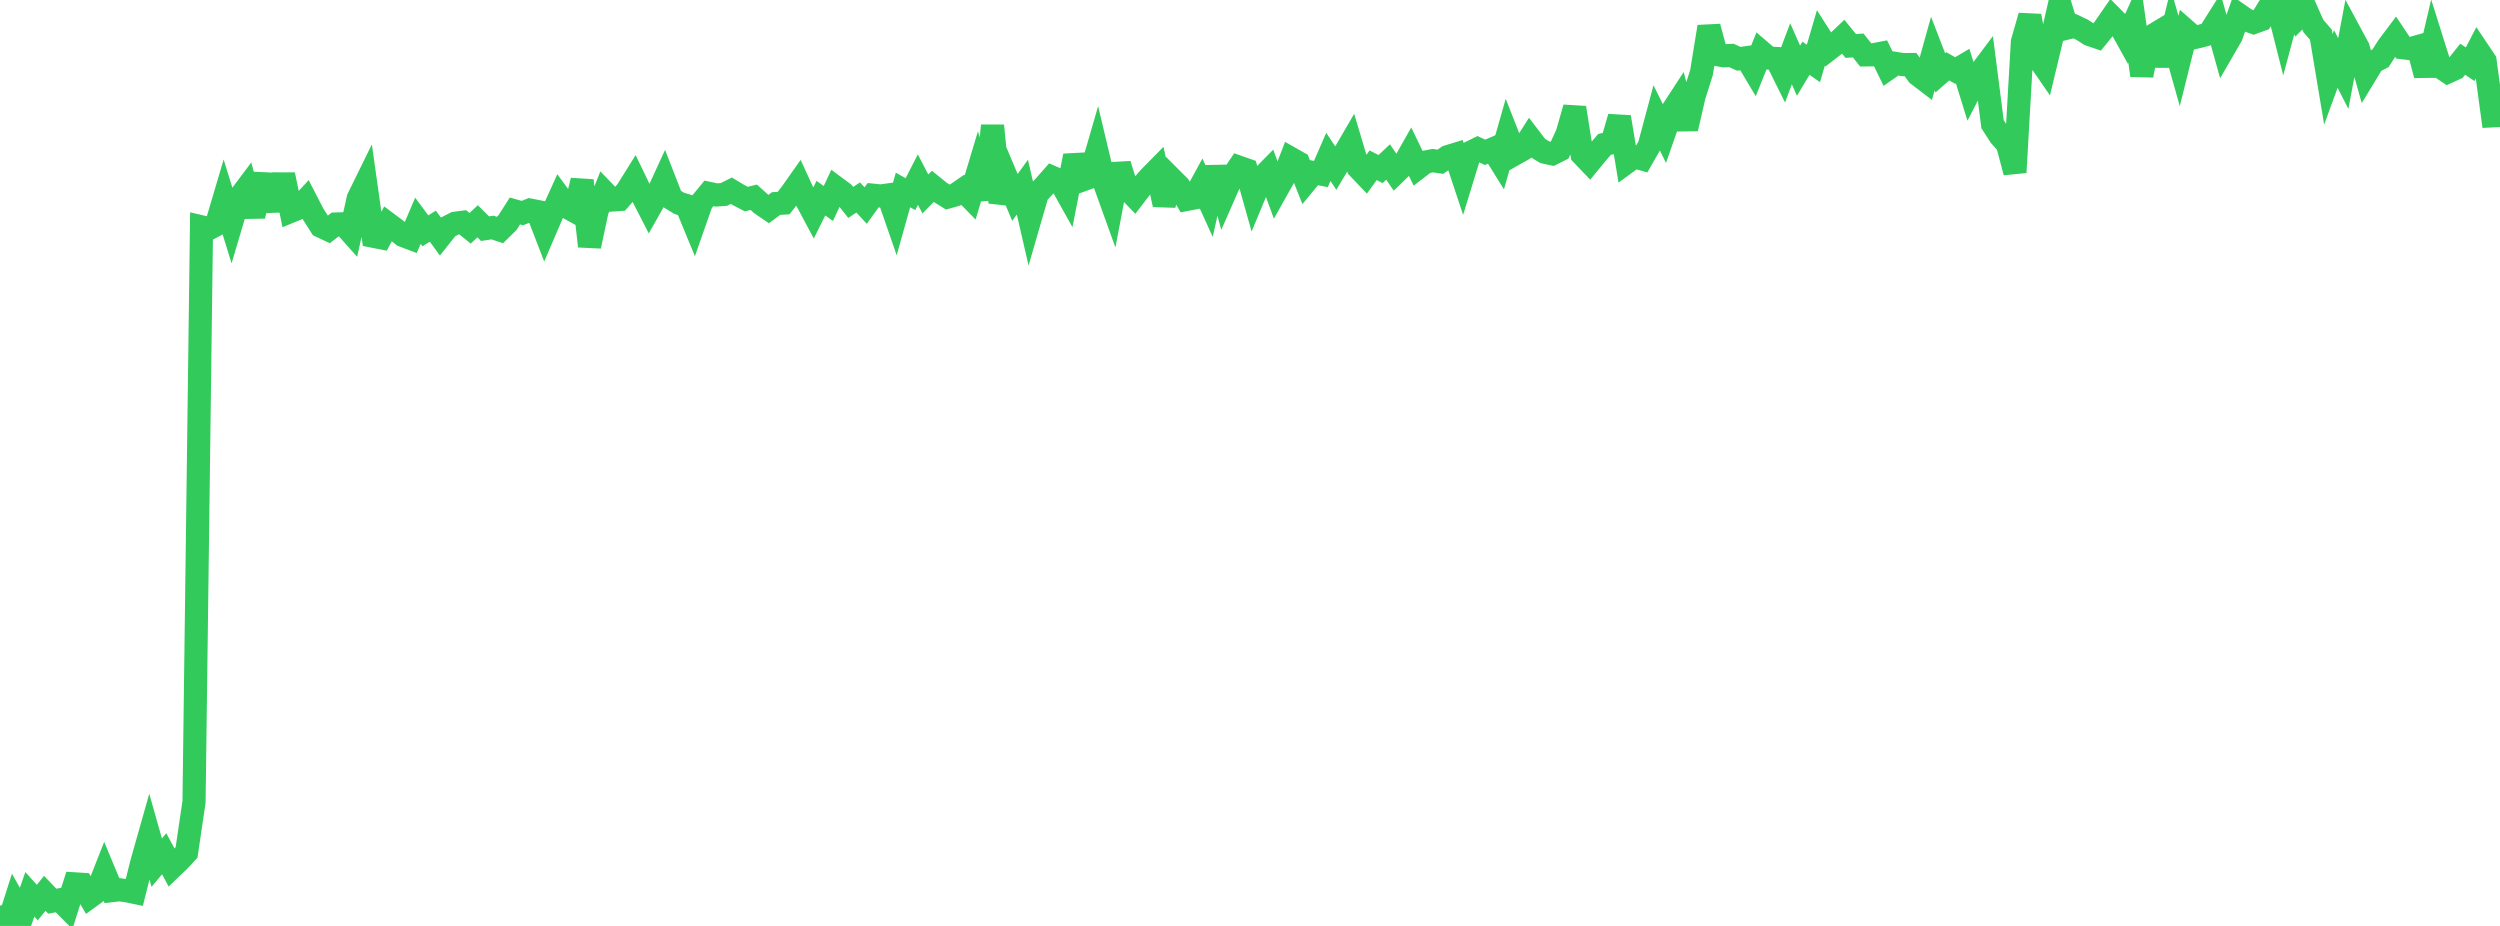 <?xml version="1.0" standalone="no"?>
<!DOCTYPE svg PUBLIC "-//W3C//DTD SVG 1.1//EN" "http://www.w3.org/Graphics/SVG/1.1/DTD/svg11.dtd">

<svg width="135" height="50" viewBox="0 0 135 50" preserveAspectRatio="none" 
  xmlns="http://www.w3.org/2000/svg"
  xmlns:xlink="http://www.w3.org/1999/xlink">


<polyline points="0.0, 48.909 0.403, 50.0 0.806, 48.734 1.209, 49.447 1.612, 48.292 2.015, 48.738 2.418, 48.241 2.821, 48.663 3.224, 48.591 3.627, 48.997 4.03, 47.728 4.433, 47.754 4.836, 48.44 5.239, 48.146 5.642, 47.124 6.045, 48.093 6.448, 48.046 6.851, 48.102 7.254, 48.185 7.657, 46.581 8.06, 45.157 8.463, 46.583 8.866, 46.102 9.269, 46.853 9.672, 46.468 10.075, 46.029 10.478, 43.297 10.881, 12.25 11.284, 12.345 11.687, 12.131 12.09, 10.768 12.493, 12.068 12.896, 10.711 13.299, 10.174 13.701, 11.666 14.104, 9.917 14.507, 9.936 14.91, 11.337 15.313, 9.433 15.716, 11.406 16.119, 11.241 16.522, 10.805 16.925, 11.584 17.328, 12.217 17.731, 12.406 18.134, 12.097 18.537, 12.085 18.94, 12.539 19.343, 10.718 19.746, 9.897 20.149, 12.755 20.552, 12.835 20.955, 12.082 21.358, 12.383 21.761, 12.714 22.164, 12.868 22.567, 11.922 22.97, 12.465 23.373, 12.213 23.776, 12.768 24.179, 12.26 24.582, 12.055 24.985, 12.003 25.388, 12.327 25.791, 11.949 26.194, 12.348 26.597, 12.287 27.0, 12.421 27.403, 12.024 27.806, 11.393 28.209, 11.506 28.612, 11.343 29.015, 11.421 29.418, 12.467 29.821, 11.528 30.224, 10.638 30.627, 11.185 31.03, 11.408 31.433, 9.748 31.836, 13.294 32.239, 11.397 32.642, 10.384 33.045, 10.801 33.448, 10.773 33.851, 10.314 34.254, 9.668 34.657, 10.503 35.06, 11.287 35.463, 10.571 35.866, 9.694 36.269, 10.73 36.672, 10.978 37.075, 11.103 37.478, 12.081 37.881, 10.932 38.284, 10.443 38.687, 10.529 39.09, 10.499 39.493, 10.298 39.896, 10.54 40.299, 10.75 40.701, 10.652 41.104, 11.013 41.507, 11.289 41.91, 10.991 42.313, 10.967 42.716, 10.454 43.119, 9.882 43.522, 10.762 43.925, 11.515 44.328, 10.701 44.731, 10.988 45.134, 10.125 45.537, 10.423 45.94, 10.931 46.343, 10.664 46.746, 11.1 47.149, 10.542 47.552, 10.584 47.955, 10.529 48.358, 11.694 48.761, 10.258 49.164, 10.484 49.567, 9.699 49.97, 10.474 50.373, 10.064 50.776, 10.391 51.179, 10.64 51.582, 10.527 51.985, 10.249 52.388, 10.661 52.791, 9.32 53.194, 10.745 53.597, 6.784 54.0, 10.934 54.403, 9.703 54.806, 10.662 55.209, 10.106 55.612, 11.855 56.015, 10.463 56.418, 10.033 56.821, 9.575 57.224, 9.751 57.627, 10.474 58.03, 8.413 58.433, 9.725 58.836, 9.578 59.239, 8.186 59.642, 9.881 60.045, 11 60.448, 8.877 60.851, 10.171 61.254, 10.589 61.657, 10.063 62.06, 9.599 62.463, 9.19 62.866, 11.049 63.269, 9.66 63.672, 10.064 64.075, 10.77 64.478, 10.693 64.881, 9.955 65.284, 10.84 65.687, 9.05 66.09, 10.54 66.493, 9.623 66.896, 9.026 67.299, 9.168 67.701, 10.6 68.104, 9.632 68.507, 9.222 68.91, 10.32 69.313, 9.603 69.716, 8.562 70.119, 8.791 70.522, 9.808 70.925, 9.319 71.328, 9.397 71.731, 8.472 72.134, 9.078 72.537, 8.402 72.94, 7.708 73.343, 9.057 73.746, 9.481 74.149, 8.924 74.552, 9.13 74.955, 8.748 75.358, 9.334 75.761, 8.942 76.164, 8.23 76.567, 9.063 76.97, 8.754 77.373, 8.675 77.776, 8.736 78.179, 8.46 78.582, 8.336 78.985, 9.55 79.388, 8.237 79.791, 8.038 80.194, 8.225 80.597, 8.05 81.0, 8.698 81.403, 7.284 81.806, 8.31 82.209, 8.083 82.612, 7.45 83.015, 7.977 83.418, 8.22 83.821, 8.306 84.224, 8.103 84.627, 7.222 85.03, 5.818 85.433, 8.34 85.836, 8.762 86.239, 8.271 86.642, 7.799 87.045, 7.708 87.448, 6.322 87.851, 8.759 88.254, 8.465 88.657, 8.578 89.06, 7.876 89.463, 6.369 89.866, 7.186 90.269, 6.031 90.672, 5.412 91.075, 6.946 91.478, 5.195 91.881, 3.92 92.284, 1.445 92.687, 2.94 93.09, 3.013 93.493, 2.994 93.896, 3.174 94.299, 3.118 94.701, 3.792 95.104, 2.791 95.507, 3.137 95.91, 3.158 96.313, 3.971 96.716, 2.904 97.119, 3.818 97.522, 3.146 97.925, 3.427 98.328, 2.048 98.731, 2.681 99.134, 2.369 99.537, 1.986 99.94, 2.482 100.343, 2.455 100.746, 2.964 101.149, 2.96 101.552, 2.882 101.955, 3.707 102.358, 3.426 102.761, 3.489 103.164, 3.485 103.567, 4.034 103.97, 4.341 104.373, 2.891 104.776, 3.935 105.179, 3.581 105.582, 3.81 105.985, 3.573 106.388, 4.874 106.791, 4.092 107.194, 3.555 107.597, 6.704 108.0, 7.332 108.403, 7.786 108.806, 9.307 109.209, 2.268 109.612, 0.86 110.015, 3.059 110.418, 3.644 110.821, 1.961 111.224, 0.193 111.627, 1.513 112.03, 1.414 112.433, 1.605 112.836, 1.865 113.239, 2.002 113.642, 1.505 114.045, 0.921 114.448, 1.329 114.851, 2.057 115.254, 1.172 115.657, 4.07 116.06, 2.034 116.463, 1.791 116.866, 3.52 117.269, 1.862 117.672, 3.295 118.075, 1.678 118.478, 2.033 118.881, 1.938 119.284, 1.823 119.687, 1.185 120.09, 2.628 120.493, 1.931 120.896, 0.79 121.299, 1.07 121.701, 1.213 122.104, 1.067 122.507, 0.415 122.91, 0.0 123.313, 1.596 123.716, 0.101 124.119, 0.911 124.522, 0.5 124.925, 1.408 125.328, 1.871 125.731, 4.288 126.134, 3.184 126.537, 3.97 126.94, 1.837 127.343, 2.585 127.746, 4.015 128.149, 3.352 128.552, 3.143 128.955, 2.512 129.358, 1.976 129.761, 2.579 130.164, 2.627 130.567, 2.515 130.97, 4.06 131.373, 2.336 131.776, 3.616 132.179, 3.887 132.582, 3.704 132.985, 3.198 133.388, 3.468 133.791, 2.691 134.194, 3.292 134.597, 6.255 135.0, 6.234" fill="none" stroke="#32ca5b" stroke-width="1.25"/>

</svg>